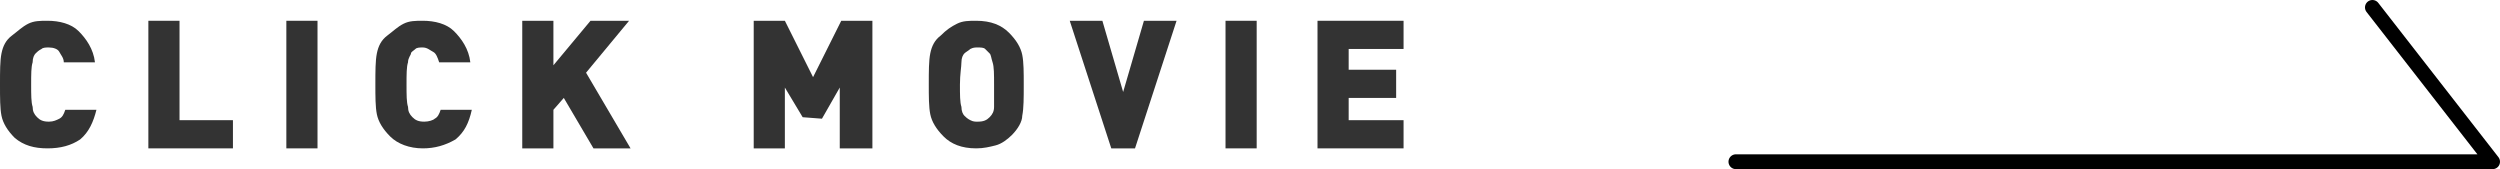 <?xml version="1.0" encoding="utf-8"?>
<!-- Generator: Adobe Illustrator 26.4.1, SVG Export Plug-In . SVG Version: 6.00 Build 0)  -->
<svg version="1.1" id="_レイヤー_2" xmlns="http://www.w3.org/2000/svg" xmlns:xlink="http://www.w3.org/1999/xlink" x="0px"
	 y="0px" viewBox="0 0 168.5 11.4" style="enable-background:new 0 0 168.5 11.4;" xml:space="preserve">
<style type="text/css">
	.st0{fill:none;stroke:#000000;stroke-linecap:round;stroke-linejoin:round;}
	.st1{fill:#333333;}
</style>
<g id="_文字">
	<g>
		<polyline class="st0" points="117,10.9 168,10.9 159.9,0.5 		"/>
	</g>
</g>
<g>
	<path class="st1" d="M3.2,10C2.3,10,1.6,9.8,1,9.3c-0.5-0.5-0.8-1-0.9-1.5C0,7.3,0,6.6,0,5.7c0-0.9,0-1.6,0.1-2.1
		c0.1-0.5,0.3-0.9,0.7-1.2s0.7-0.6,1.1-0.8c0.4-0.2,0.8-0.2,1.3-0.2c0.8,0,1.6,0.2,2.1,0.7s1,1.2,1.1,2.1H4.3C4.3,3.9,4.1,3.7,4,3.5
		S3.6,3.2,3.3,3.2c-0.2,0-0.4,0-0.5,0.1C2.6,3.4,2.5,3.5,2.4,3.6S2.2,3.9,2.2,4.2C2.1,4.5,2.1,5,2.1,5.7c0,0.7,0,1.2,0.1,1.5
		c0,0.3,0.1,0.5,0.3,0.7c0.2,0.2,0.4,0.3,0.8,0.3C3.6,8.2,3.8,8.1,4,8c0.2-0.1,0.3-0.3,0.4-0.6h2.1C6.3,8.2,6,8.9,5.4,9.4
		C4.8,9.8,4.1,10,3.2,10z"/>
	<path class="st1" d="M10,10V1.4h2.1v6.7h3.6V10H10z"/>
	<path class="st1" d="M19.3,10V1.4h2.1V10H19.3z"/>
	<path class="st1" d="M28.5,10c-0.9,0-1.7-0.3-2.2-0.8c-0.5-0.5-0.8-1-0.9-1.5c-0.1-0.5-0.1-1.2-0.1-2c0-0.9,0-1.6,0.1-2.1
		c0.1-0.5,0.3-0.9,0.7-1.2s0.7-0.6,1.1-0.8c0.4-0.2,0.8-0.2,1.3-0.2c0.8,0,1.6,0.2,2.1,0.7s1,1.2,1.1,2.1h-2.1
		c-0.1-0.3-0.2-0.6-0.4-0.7s-0.4-0.3-0.7-0.3c-0.2,0-0.4,0-0.5,0.1c-0.1,0.1-0.3,0.2-0.3,0.3s-0.2,0.3-0.2,0.6
		c-0.1,0.3-0.1,0.8-0.1,1.5c0,0.7,0,1.2,0.1,1.5c0,0.3,0.1,0.5,0.3,0.7c0.2,0.2,0.4,0.3,0.8,0.3c0.3,0,0.6-0.1,0.7-0.2
		c0.2-0.1,0.3-0.3,0.4-0.6h2.1c-0.2,0.9-0.5,1.5-1.1,2C30,9.8,29.3,10,28.5,10z"/>
	<path class="st1" d="M40,10l-2-3.4l-0.7,0.8V10h-2.1V1.4h2.1v3l2.5-3h2.6l-2.9,3.5l3,5.1H40z"/>
	<path class="st1" d="M56.6,10V5.9L55.4,8l-1.3-0.1l-1.2-2V10h-2.1V1.4h2.1l1.9,3.8l1.9-3.8h2.1V10H56.6z"/>
	<path class="st1" d="M68.2,9.1c-0.3,0.3-0.7,0.6-1.1,0.7S66.3,10,65.8,10c-1,0-1.7-0.3-2.2-0.8c-0.5-0.5-0.8-1-0.9-1.5
		c-0.1-0.5-0.1-1.2-0.1-2c0-0.9,0-1.6,0.1-2.1c0.1-0.5,0.3-0.9,0.7-1.2c0.4-0.4,0.7-0.6,1.1-0.8s0.8-0.2,1.3-0.2
		c1,0,1.7,0.3,2.2,0.8c0.5,0.5,0.8,1,0.9,1.5c0.1,0.5,0.1,1.2,0.1,2c0,0.9,0,1.6-0.1,2.1C68.9,8.2,68.6,8.7,68.2,9.1z M66.7,3.6
		c-0.1-0.1-0.2-0.2-0.3-0.3c-0.1-0.1-0.3-0.1-0.5-0.1c-0.2,0-0.3,0-0.5,0.1c-0.1,0.1-0.3,0.2-0.4,0.3c-0.1,0.1-0.2,0.3-0.2,0.6
		S64.7,5,64.7,5.7s0,1.2,0.1,1.5c0,0.3,0.1,0.5,0.2,0.6c0.1,0.1,0.2,0.2,0.4,0.3c0.2,0.1,0.3,0.1,0.5,0.1c0.4,0,0.6-0.1,0.8-0.3
		c0.2-0.2,0.3-0.4,0.3-0.7C67,6.9,67,6.4,67,5.7c0-0.7,0-1.2-0.1-1.5S66.8,3.7,66.7,3.6z"/>
	<path class="st1" d="M76.5,10h-1.6l-2.8-8.6h2.2l1.4,4.8l1.4-4.8h2.2L76.5,10z"/>
	<path class="st1" d="M82.6,10V1.4h2.1V10H82.6z"/>
	<path class="st1" d="M88.8,10V1.4h5.8v1.9h-3.7v1.4h3.2v1.9h-3.2v1.5h3.7V10H88.8z"/>
</g>
</svg>
